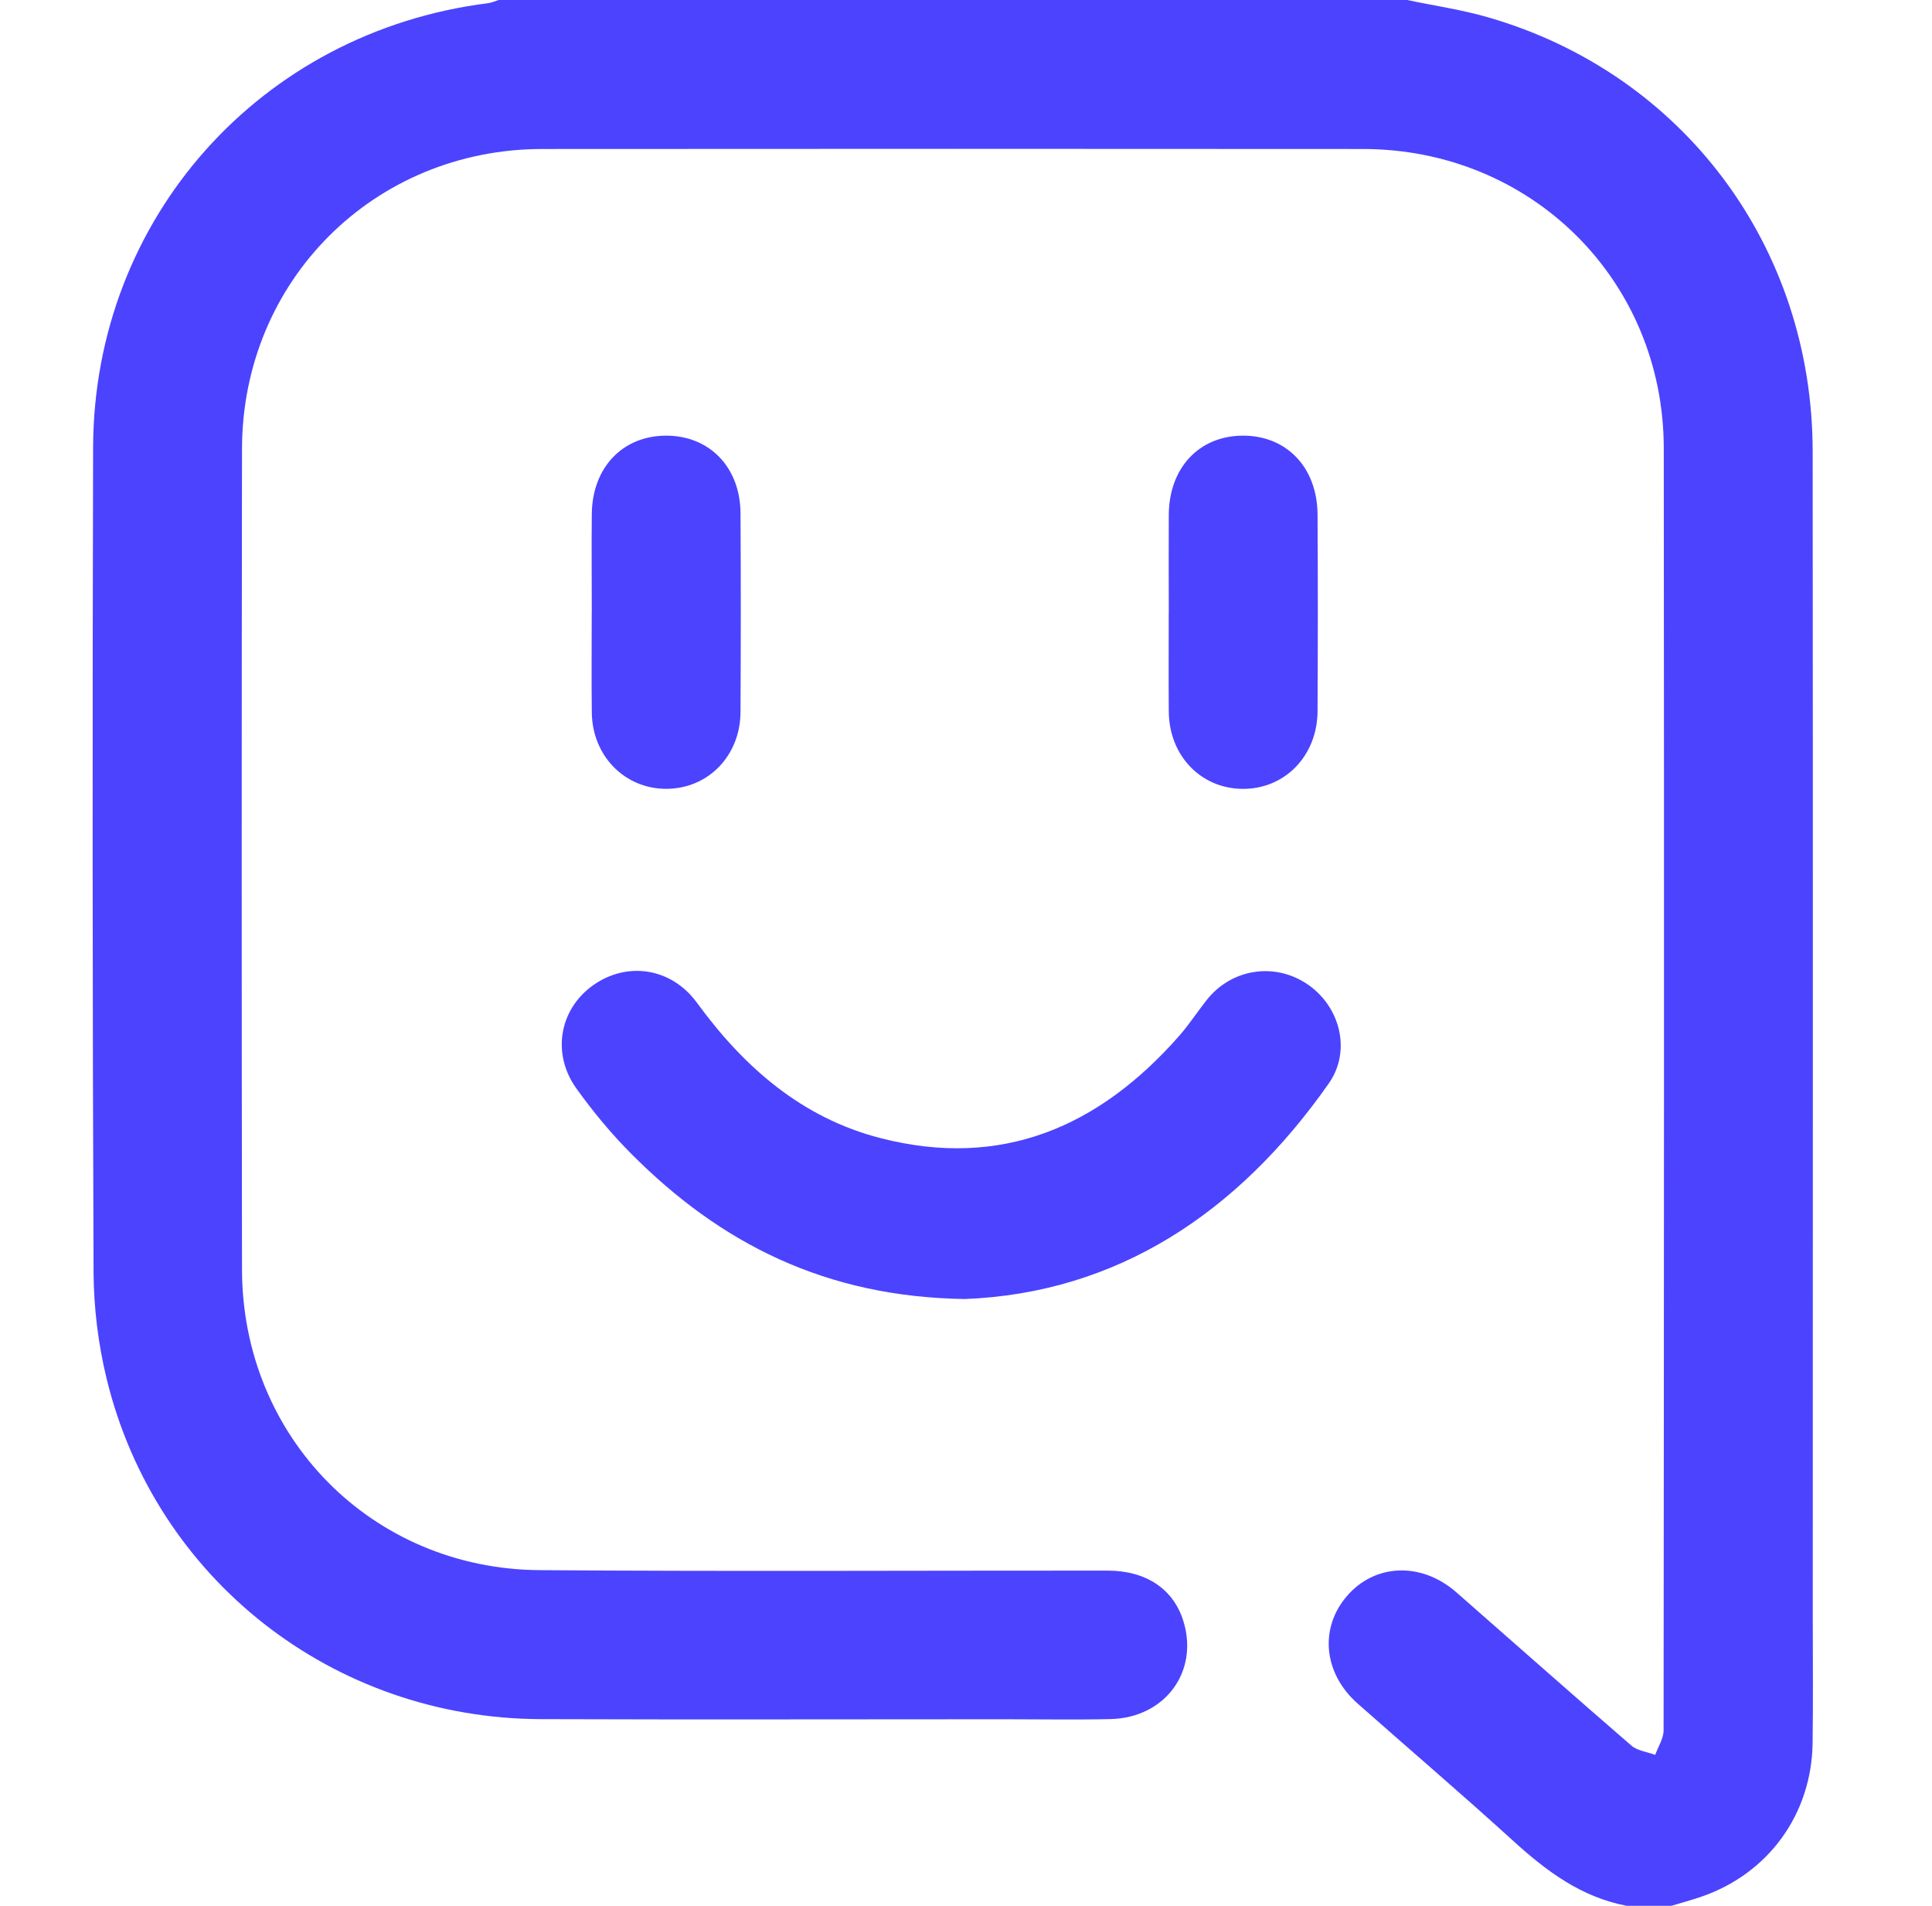 <?xml version="1.0" encoding="UTF-8"?> <svg xmlns="http://www.w3.org/2000/svg" width="73" height="72" viewBox="0 0 73 72" fill="none"><path d="M61.468 72C59.739 71.676 58.415 70.676 57.149 69.523C55.225 67.772 53.246 66.082 51.298 64.359C50.006 63.218 49.844 61.513 50.895 60.296C51.956 59.066 53.708 59.001 55.028 60.156C57.231 62.085 59.424 64.031 61.64 65.946C61.869 66.144 62.237 66.184 62.541 66.298C62.651 65.991 62.858 65.681 62.858 65.374C62.873 49.228 62.882 33.083 62.865 16.937C62.859 10.588 57.86 5.633 51.502 5.629C41.164 5.621 30.825 5.621 20.486 5.629C14.138 5.634 9.154 10.601 9.144 16.957C9.129 27.293 9.129 37.626 9.144 47.961C9.154 54.294 14.052 59.273 20.39 59.319C27.541 59.372 34.692 59.333 41.843 59.336C43.309 59.336 44.342 60.034 44.715 61.249C45.303 63.159 44.016 64.901 41.955 64.946C40.62 64.976 39.283 64.952 37.946 64.952C32.108 64.952 26.27 64.969 20.432 64.948C12.593 64.92 5.868 59.664 4.028 52.084C3.711 50.777 3.541 49.399 3.535 48.054C3.494 37.671 3.49 27.291 3.518 16.909C3.541 8.256 9.846 1.198 18.446 0.12C18.579 0.103 18.708 0.041 18.84 0C30.283 0 41.724 0 53.168 0C54.193 0.216 55.238 0.367 56.241 0.658C63.596 2.788 68.485 9.324 68.491 17.053C68.504 31.747 68.495 46.442 68.495 61.136C68.495 62.706 68.51 64.277 68.489 65.846C68.455 68.537 66.818 70.787 64.283 71.657C63.911 71.784 63.531 71.886 63.154 72H61.466H61.468Z" fill="#4C43FF"></path><path d="M36.464 49.076C31.183 49.003 27.215 46.965 23.862 43.599C23.104 42.84 22.41 42.002 21.784 41.13C20.829 39.804 21.139 38.119 22.418 37.217C23.708 36.307 25.373 36.566 26.335 37.884C28.113 40.32 30.298 42.233 33.265 42.996C37.846 44.177 41.539 42.572 44.562 39.126C44.931 38.704 45.241 38.229 45.587 37.789C46.529 36.589 48.177 36.337 49.425 37.2C50.638 38.04 51.069 39.703 50.208 40.931C46.765 45.846 42.189 48.849 36.464 49.076Z" fill="#4C43FF"></path><path d="M44.162 23.164C44.162 21.924 44.155 20.683 44.162 19.444C44.175 17.681 45.297 16.479 46.93 16.459C48.597 16.438 49.771 17.648 49.783 19.433C49.798 21.911 49.796 24.392 49.783 26.872C49.773 28.562 48.537 29.82 46.94 29.803C45.366 29.786 44.175 28.541 44.162 26.884C44.153 25.644 44.16 24.403 44.16 23.164H44.162Z" fill="#4C43FF"></path><path d="M22.36 23.134C22.36 21.894 22.348 20.653 22.361 19.414C22.38 17.663 23.524 16.464 25.161 16.459C26.802 16.453 27.971 17.649 27.98 19.391C27.995 21.894 27.993 24.398 27.98 26.901C27.973 28.551 26.757 29.796 25.184 29.801C23.612 29.809 22.382 28.564 22.361 26.923C22.346 25.659 22.358 24.398 22.358 23.134H22.36Z" fill="#4C43FF"></path></svg> 